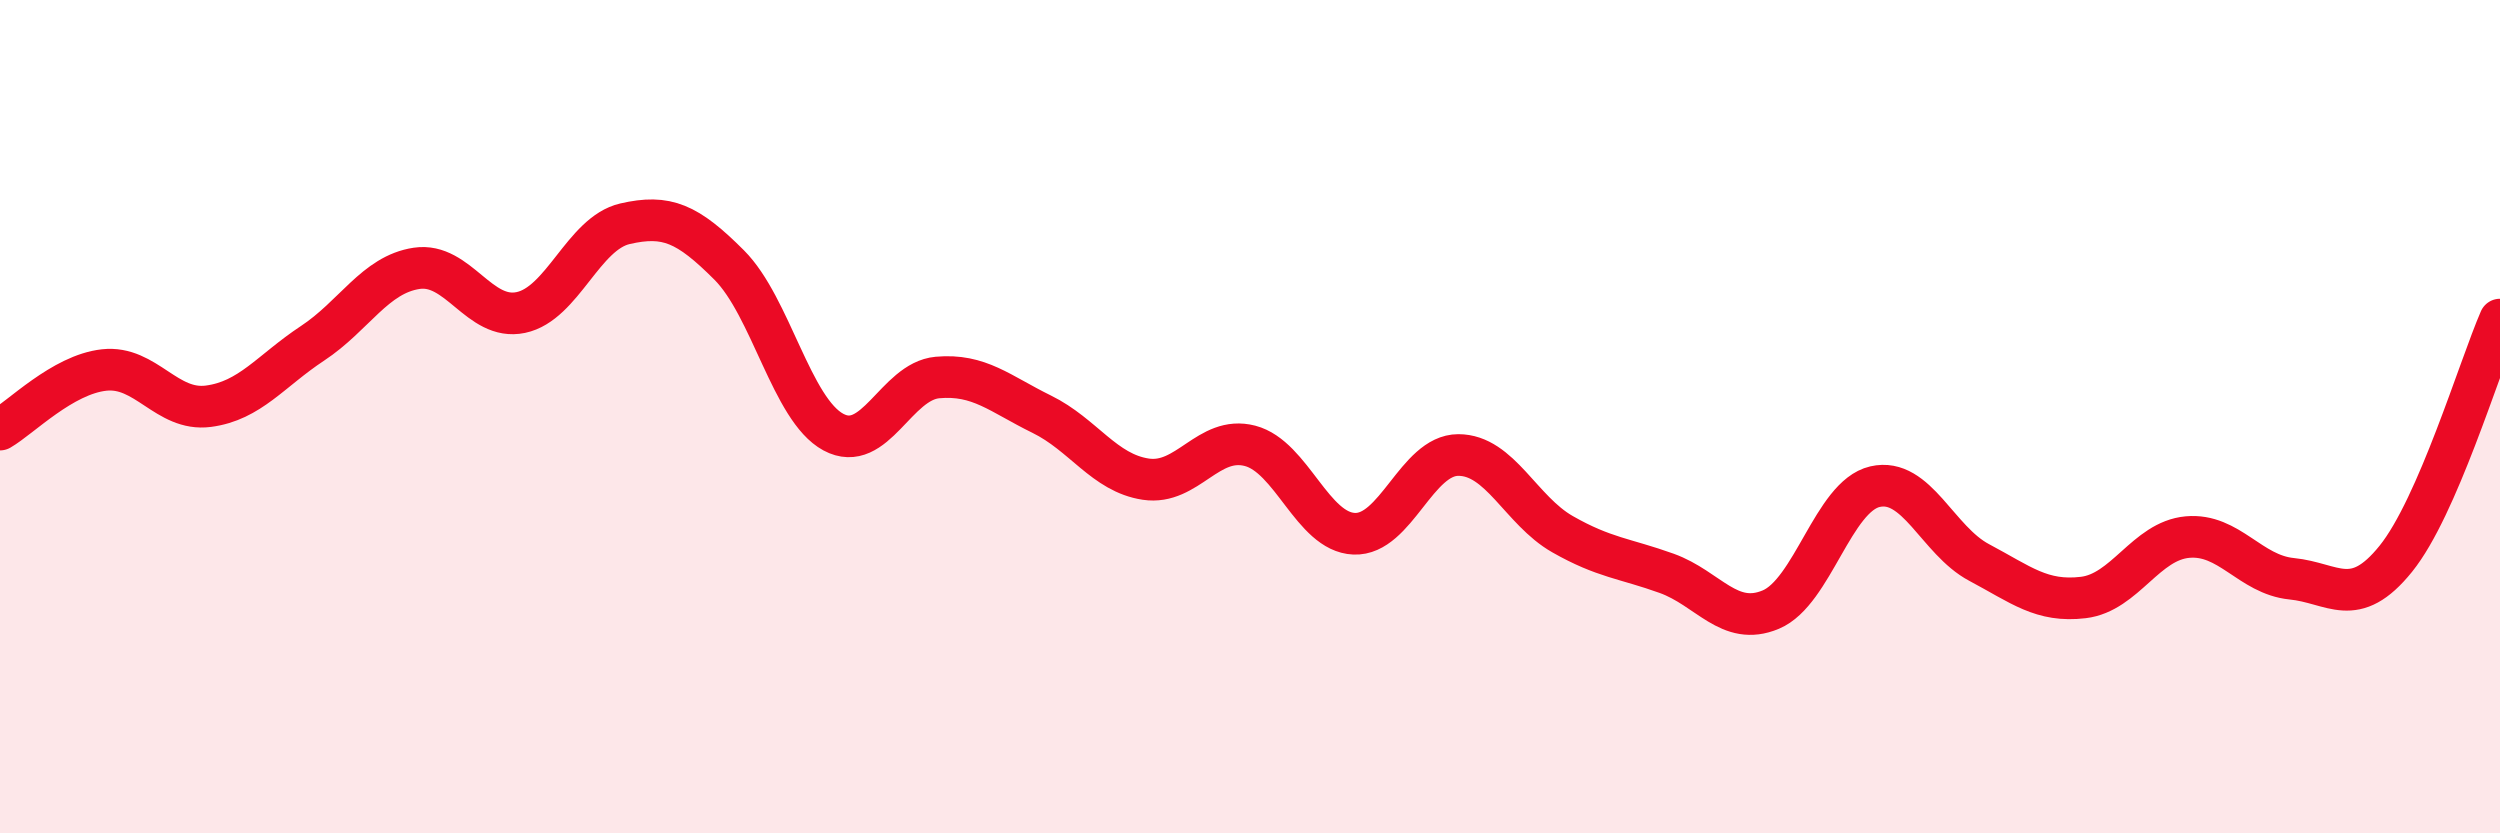 
    <svg width="60" height="20" viewBox="0 0 60 20" xmlns="http://www.w3.org/2000/svg">
      <path
        d="M 0,10.31 C 0.5,10.02 1.5,8.99 2.5,8.88 C 3.5,8.77 4,9.88 5,9.75 C 6,9.62 6.5,8.9 7.5,8.24 C 8.5,7.58 9,6.59 10,6.44 C 11,6.29 11.5,7.71 12.5,7.5 C 13.5,7.29 14,5.6 15,5.37 C 16,5.14 16.5,5.36 17.5,6.36 C 18.5,7.36 19,9.83 20,10.37 C 21,10.91 21.5,9.15 22.5,9.06 C 23.5,8.97 24,9.45 25,9.94 C 26,10.43 26.5,11.35 27.5,11.5 C 28.5,11.65 29,10.44 30,10.7 C 31,10.96 31.5,12.77 32.5,12.81 C 33.5,12.85 34,10.92 35,10.92 C 36,10.92 36.5,12.25 37.5,12.82 C 38.5,13.39 39,13.4 40,13.76 C 41,14.12 41.5,15.05 42.5,14.63 C 43.5,14.21 44,11.91 45,11.68 C 46,11.45 46.5,12.97 47.5,13.5 C 48.5,14.03 49,14.46 50,14.34 C 51,14.22 51.5,12.98 52.5,12.89 C 53.5,12.8 54,13.79 55,13.89 C 56,13.99 56.5,14.65 57.5,13.41 C 58.5,12.17 59.5,8.82 60,7.67L60 20L0 20Z"
        fill="#EB0A25"
        opacity="0.1"
        stroke-linecap="round"
        stroke-linejoin="round"
      />
      <path
        d="M 0,10.31 C 0.5,10.02 1.5,8.99 2.5,8.88 C 3.5,8.77 4,9.88 5,9.75 C 6,9.62 6.5,8.9 7.5,8.24 C 8.5,7.58 9,6.59 10,6.44 C 11,6.29 11.5,7.71 12.5,7.5 C 13.5,7.29 14,5.6 15,5.37 C 16,5.14 16.5,5.36 17.5,6.36 C 18.5,7.36 19,9.83 20,10.37 C 21,10.91 21.5,9.15 22.5,9.06 C 23.5,8.97 24,9.45 25,9.94 C 26,10.43 26.5,11.35 27.5,11.5 C 28.5,11.65 29,10.44 30,10.7 C 31,10.96 31.5,12.77 32.5,12.81 C 33.5,12.85 34,10.92 35,10.92 C 36,10.92 36.5,12.25 37.5,12.82 C 38.5,13.39 39,13.4 40,13.76 C 41,14.12 41.5,15.05 42.5,14.63 C 43.5,14.21 44,11.91 45,11.68 C 46,11.45 46.5,12.97 47.5,13.5 C 48.5,14.03 49,14.46 50,14.34 C 51,14.22 51.5,12.98 52.5,12.89 C 53.5,12.8 54,13.79 55,13.89 C 56,13.99 56.5,14.65 57.5,13.41 C 58.5,12.17 59.5,8.82 60,7.67"
        stroke="#EB0A25"
        stroke-width="1"
        fill="none"
        stroke-linecap="round"
        stroke-linejoin="round"
      />
    </svg>
  